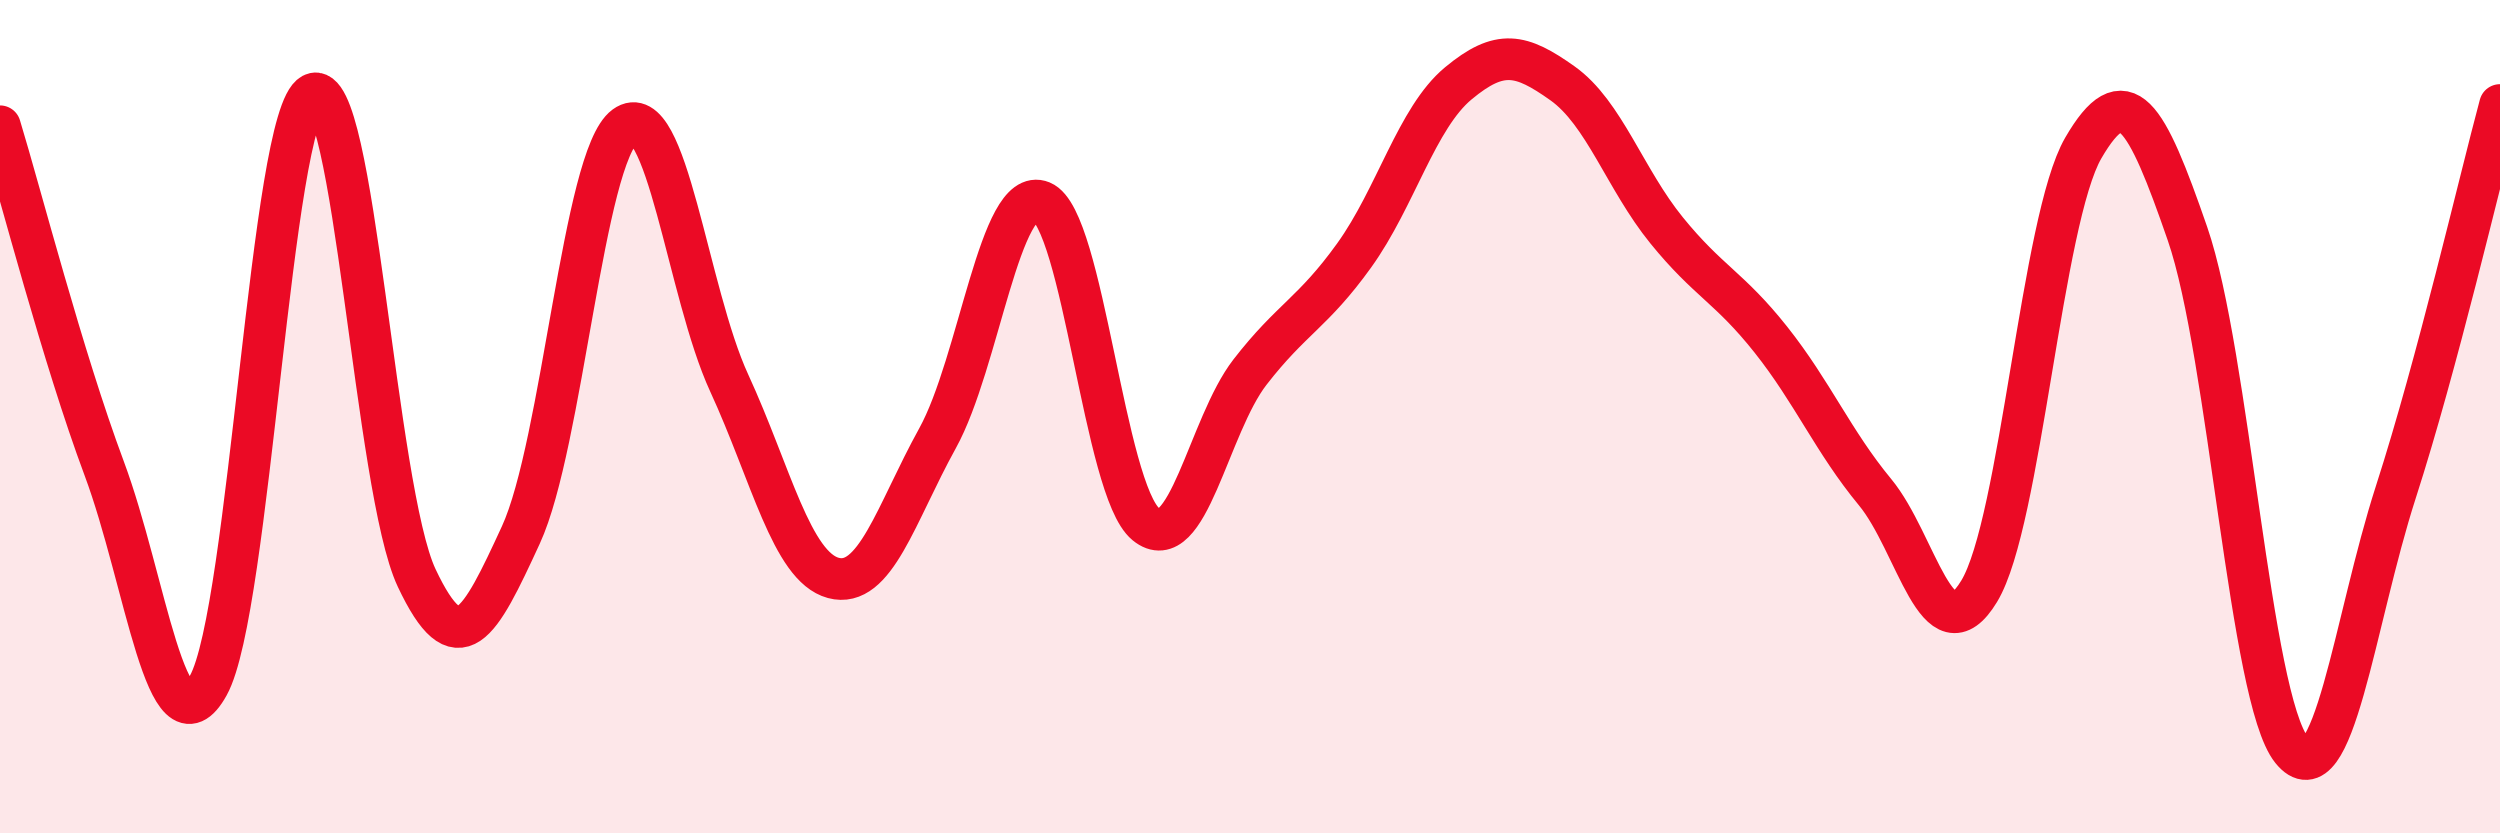 
    <svg width="60" height="20" viewBox="0 0 60 20" xmlns="http://www.w3.org/2000/svg">
      <path
        d="M 0,3.03 C 0.5,4.67 1.5,8.56 2.5,11.24 C 3.5,13.92 4,18.25 5,16.45 C 6,14.65 6.5,2.78 7.5,2.26 C 8.5,1.74 9,11.75 10,13.87 C 11,15.99 11.5,15.01 12.5,12.84 C 13.5,10.67 14,3.76 15,3.03 C 16,2.3 16.5,7.02 17.5,9.19 C 18.5,11.36 19,13.6 20,13.87 C 21,14.14 21.5,12.33 22.5,10.52 C 23.5,8.71 24,4.43 25,4.84 C 26,5.25 26.5,11.76 27.5,12.58 C 28.5,13.4 29,10.22 30,8.93 C 31,7.64 31.5,7.52 32.5,6.13 C 33.5,4.74 34,2.83 35,2 C 36,1.17 36.5,1.29 37.5,2 C 38.5,2.71 39,4.3 40,5.53 C 41,6.76 41.5,6.89 42.5,8.15 C 43.5,9.41 44,10.6 45,11.81 C 46,13.02 46.5,15.84 47.5,14.19 C 48.5,12.54 49,5.27 50,3.55 C 51,1.83 51.5,2.72 52.5,5.61 C 53.5,8.5 54,16.76 55,18 C 56,19.24 56.5,14.91 57.5,11.81 C 58.5,8.71 59.5,4.38 60,2.52L60 20L0 20Z"
        fill="#EB0A25"
        opacity="0.1"
        stroke-linecap="round"
        stroke-linejoin="round"
      />
      <path
        d="M 0,3.03 C 0.5,4.67 1.5,8.56 2.5,11.24 C 3.5,13.92 4,18.25 5,16.45 C 6,14.65 6.5,2.78 7.5,2.26 C 8.5,1.74 9,11.75 10,13.87 C 11,15.99 11.5,15.01 12.5,12.84 C 13.5,10.67 14,3.76 15,3.03 C 16,2.3 16.5,7.02 17.5,9.19 C 18.5,11.36 19,13.6 20,13.87 C 21,14.14 21.5,12.33 22.5,10.52 C 23.5,8.71 24,4.43 25,4.84 C 26,5.25 26.5,11.76 27.5,12.58 C 28.5,13.4 29,10.22 30,8.93 C 31,7.64 31.5,7.52 32.5,6.13 C 33.5,4.74 34,2.83 35,2 C 36,1.17 36.5,1.29 37.5,2 C 38.5,2.71 39,4.3 40,5.53 C 41,6.76 41.5,6.89 42.5,8.15 C 43.5,9.41 44,10.6 45,11.81 C 46,13.02 46.5,15.84 47.5,14.19 C 48.5,12.54 49,5.27 50,3.55 C 51,1.83 51.5,2.72 52.5,5.61 C 53.5,8.5 54,16.76 55,18 C 56,19.24 56.5,14.91 57.5,11.81 C 58.5,8.71 59.5,4.38 60,2.52"
        stroke="#EB0A25"
        stroke-width="1"
        fill="none"
        stroke-linecap="round"
        stroke-linejoin="round"
      />
    </svg>
  